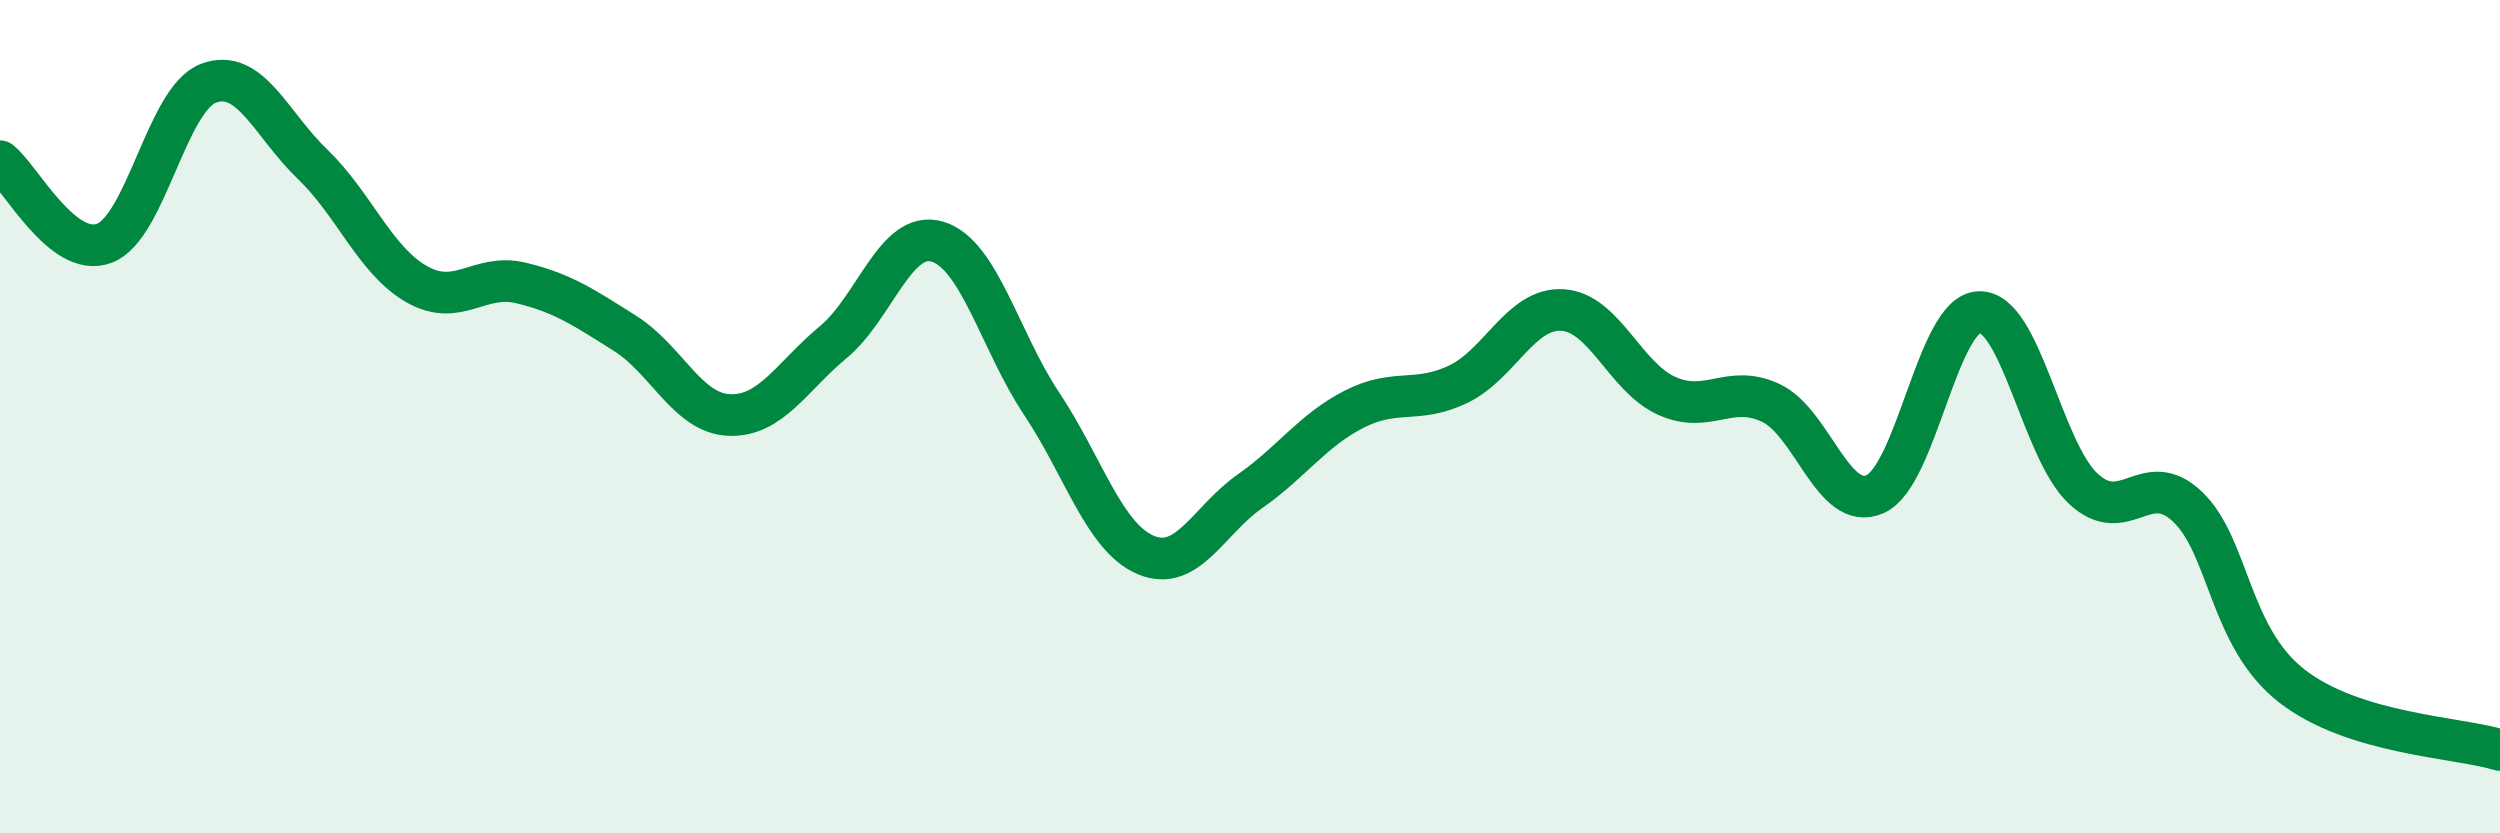 
    <svg width="60" height="20" viewBox="0 0 60 20" xmlns="http://www.w3.org/2000/svg">
      <path
        d="M 0,3.87 C 0.5,4.26 1.5,6.21 2.5,5.84 C 3.5,5.47 4,2.38 5,2 C 6,1.62 6.5,2.98 7.5,3.94 C 8.5,4.9 9,6.25 10,6.82 C 11,7.39 11.5,6.55 12.5,6.79 C 13.5,7.03 14,7.37 15,8 C 16,8.63 16.5,9.92 17.5,9.96 C 18.5,10 19,9.04 20,8.21 C 21,7.38 21.5,5.5 22.5,5.8 C 23.5,6.1 24,8.19 25,9.69 C 26,11.19 26.5,12.9 27.5,13.32 C 28.5,13.74 29,12.49 30,11.79 C 31,11.09 31.5,10.33 32.5,9.82 C 33.5,9.31 34,9.7 35,9.22 C 36,8.74 36.5,7.38 37.5,7.44 C 38.5,7.5 39,9.05 40,9.5 C 41,9.95 41.5,9.2 42.5,9.67 C 43.5,10.14 44,12.3 45,11.86 C 46,11.42 46.5,7.52 47.5,7.49 C 48.5,7.46 49,10.8 50,11.73 C 51,12.66 51.5,11.21 52.5,12.16 C 53.5,13.11 53.5,15.29 55,16.46 C 56.5,17.63 59,17.69 60,18L60 20L0 20Z"
        fill="#008740"
        opacity="0.1"
        stroke-linecap="round"
        stroke-linejoin="round"
      />
      <path
        d="M 0,3.87 C 0.5,4.26 1.5,6.21 2.5,5.84 C 3.5,5.47 4,2.38 5,2 C 6,1.62 6.5,2.98 7.5,3.94 C 8.5,4.9 9,6.25 10,6.82 C 11,7.39 11.5,6.55 12.5,6.79 C 13.5,7.03 14,7.37 15,8 C 16,8.63 16.5,9.92 17.5,9.96 C 18.5,10 19,9.04 20,8.21 C 21,7.38 21.5,5.5 22.5,5.8 C 23.5,6.1 24,8.19 25,9.69 C 26,11.19 26.5,12.9 27.5,13.32 C 28.5,13.74 29,12.49 30,11.79 C 31,11.09 31.5,10.33 32.5,9.82 C 33.5,9.31 34,9.7 35,9.22 C 36,8.74 36.5,7.38 37.5,7.44 C 38.5,7.5 39,9.05 40,9.5 C 41,9.95 41.5,9.2 42.5,9.67 C 43.5,10.14 44,12.3 45,11.86 C 46,11.42 46.5,7.52 47.5,7.49 C 48.5,7.46 49,10.8 50,11.73 C 51,12.66 51.5,11.21 52.5,12.16 C 53.5,13.11 53.5,15.29 55,16.46 C 56.5,17.63 59,17.69 60,18"
        stroke="#008740"
        stroke-width="1"
        fill="none"
        stroke-linecap="round"
        stroke-linejoin="round"
      />
    </svg>
  
